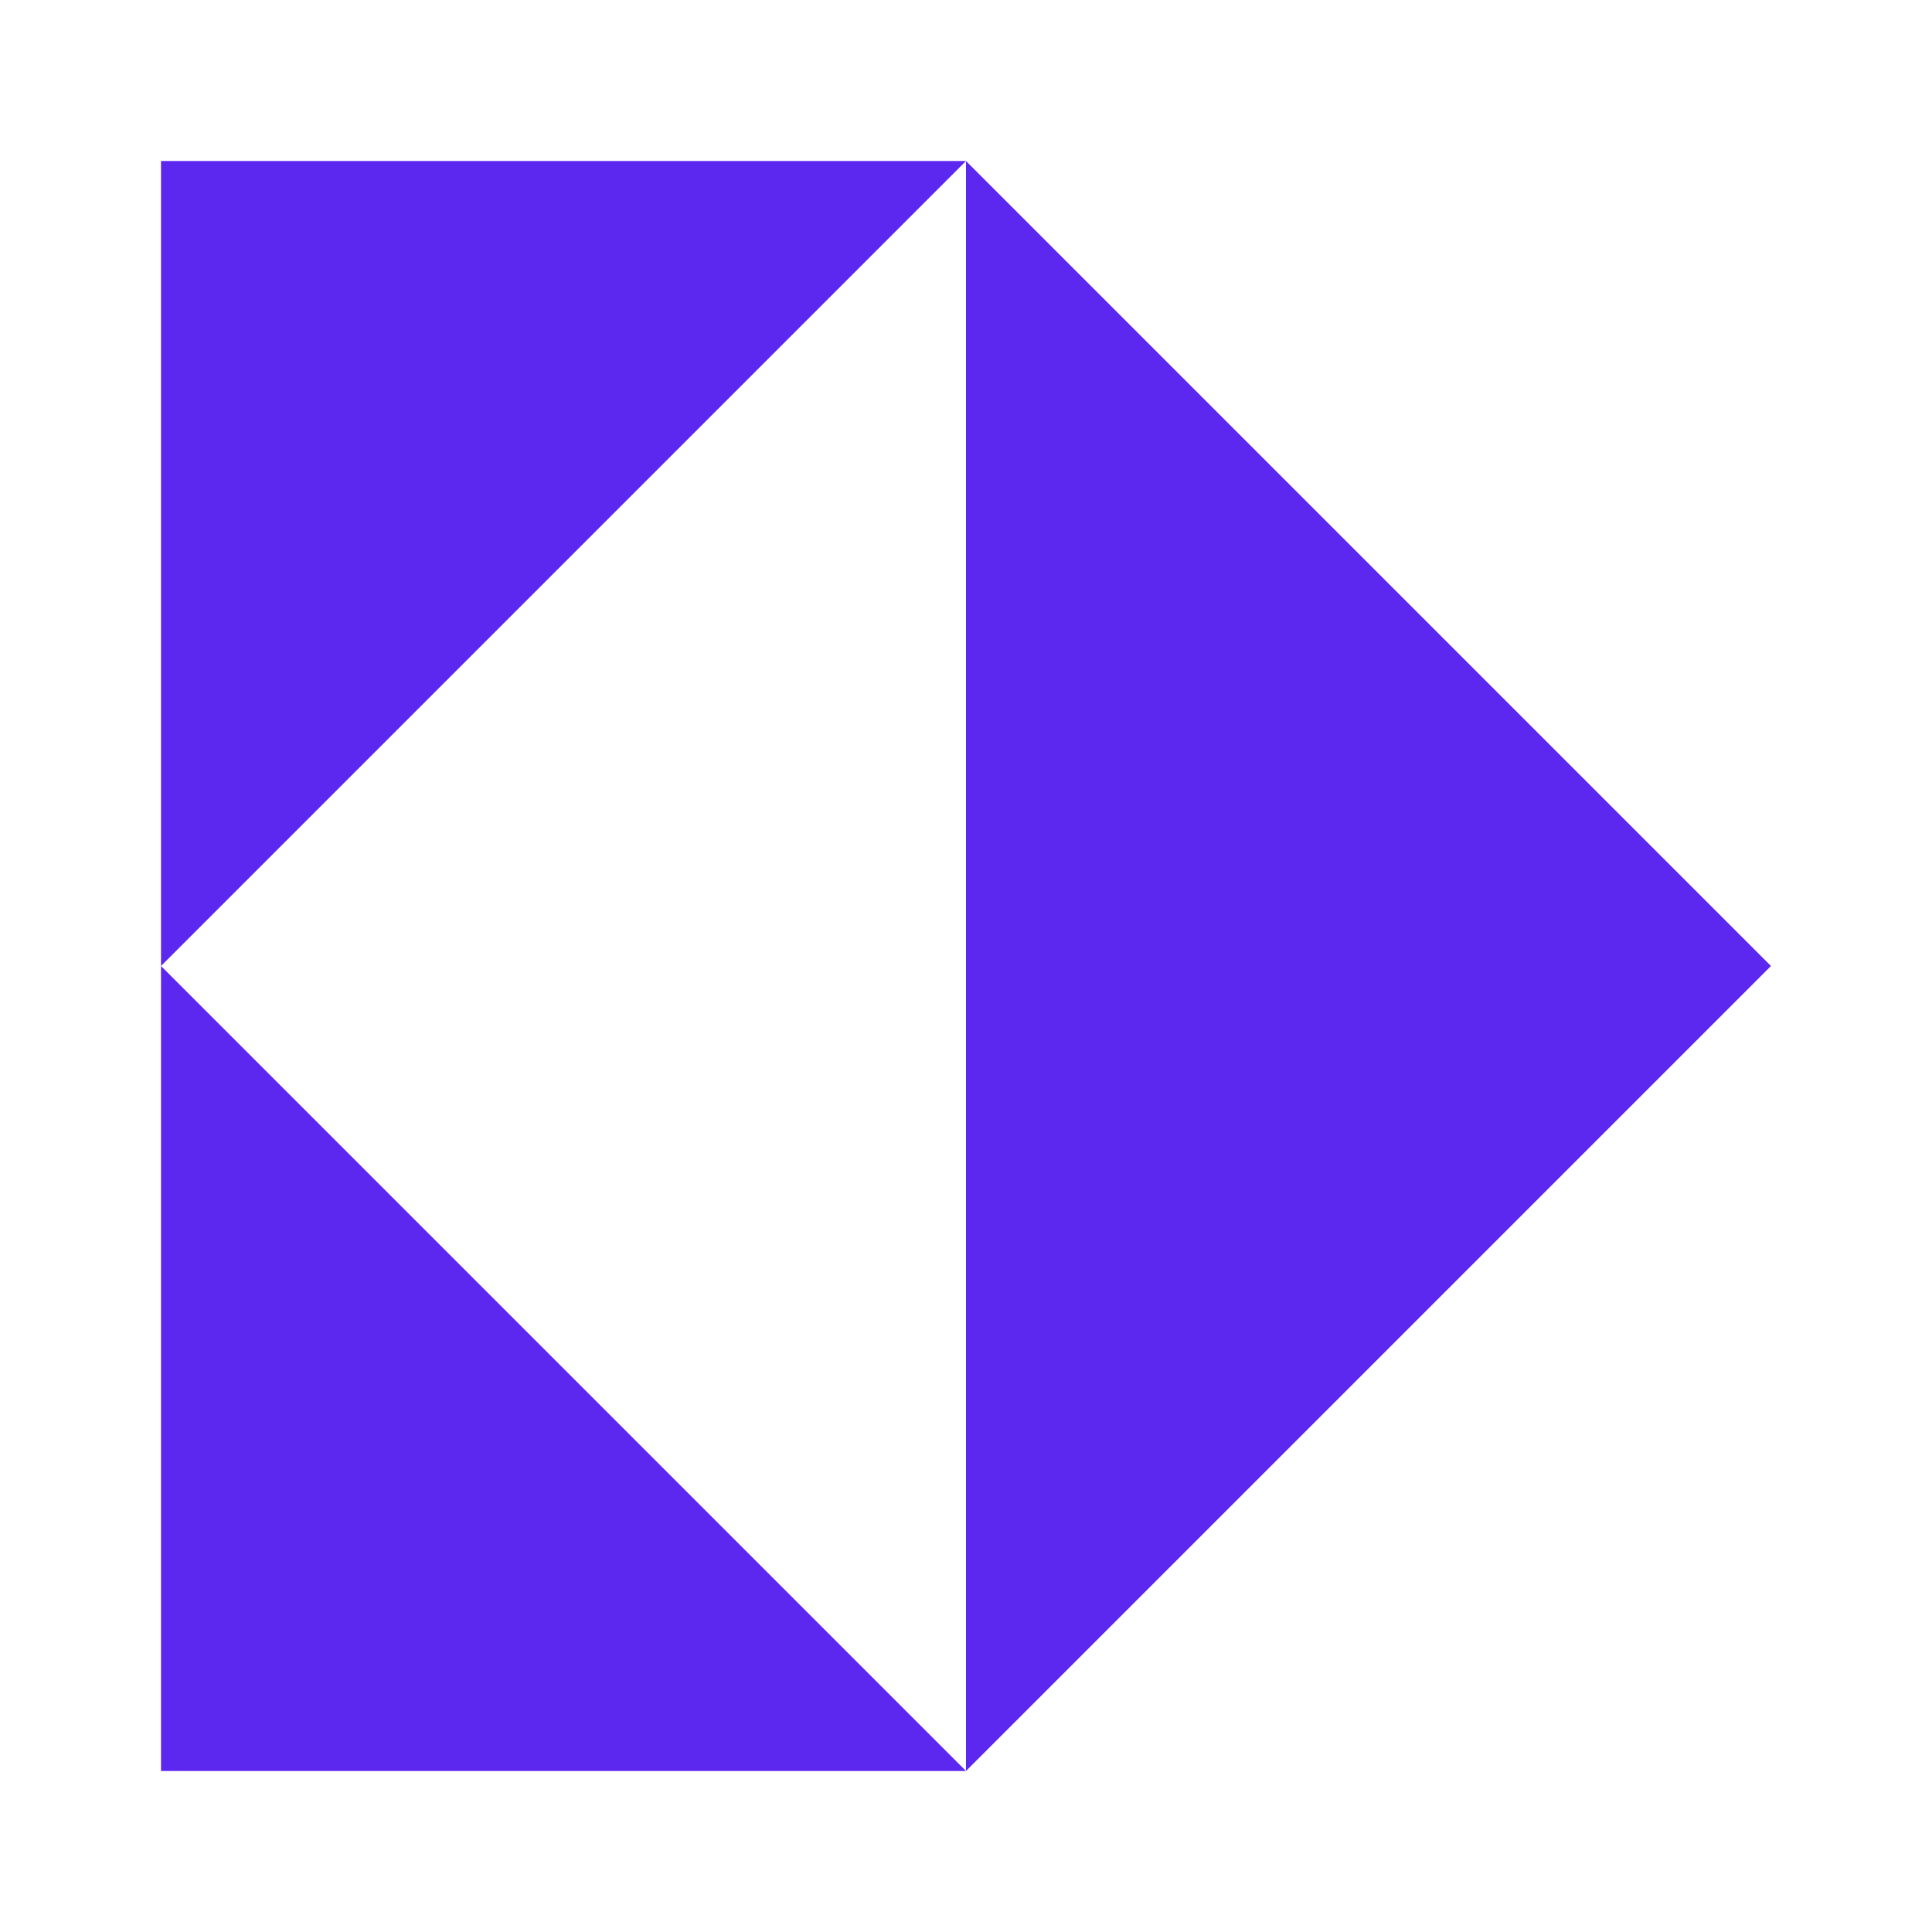 <svg width="80" height="80" viewBox="0 0 80 80" fill="none" xmlns="http://www.w3.org/2000/svg">
<path d="M40 6.667L73.333 40L40 73.333V6.667Z" fill="#5C27EF"/>
<path d="M6.667 40V6.667H40L6.667 40Z" fill="#5C27EF"/>
<path d="M6.667 40L40 73.333H6.667V40Z" fill="#5C27EF"/>
</svg>
